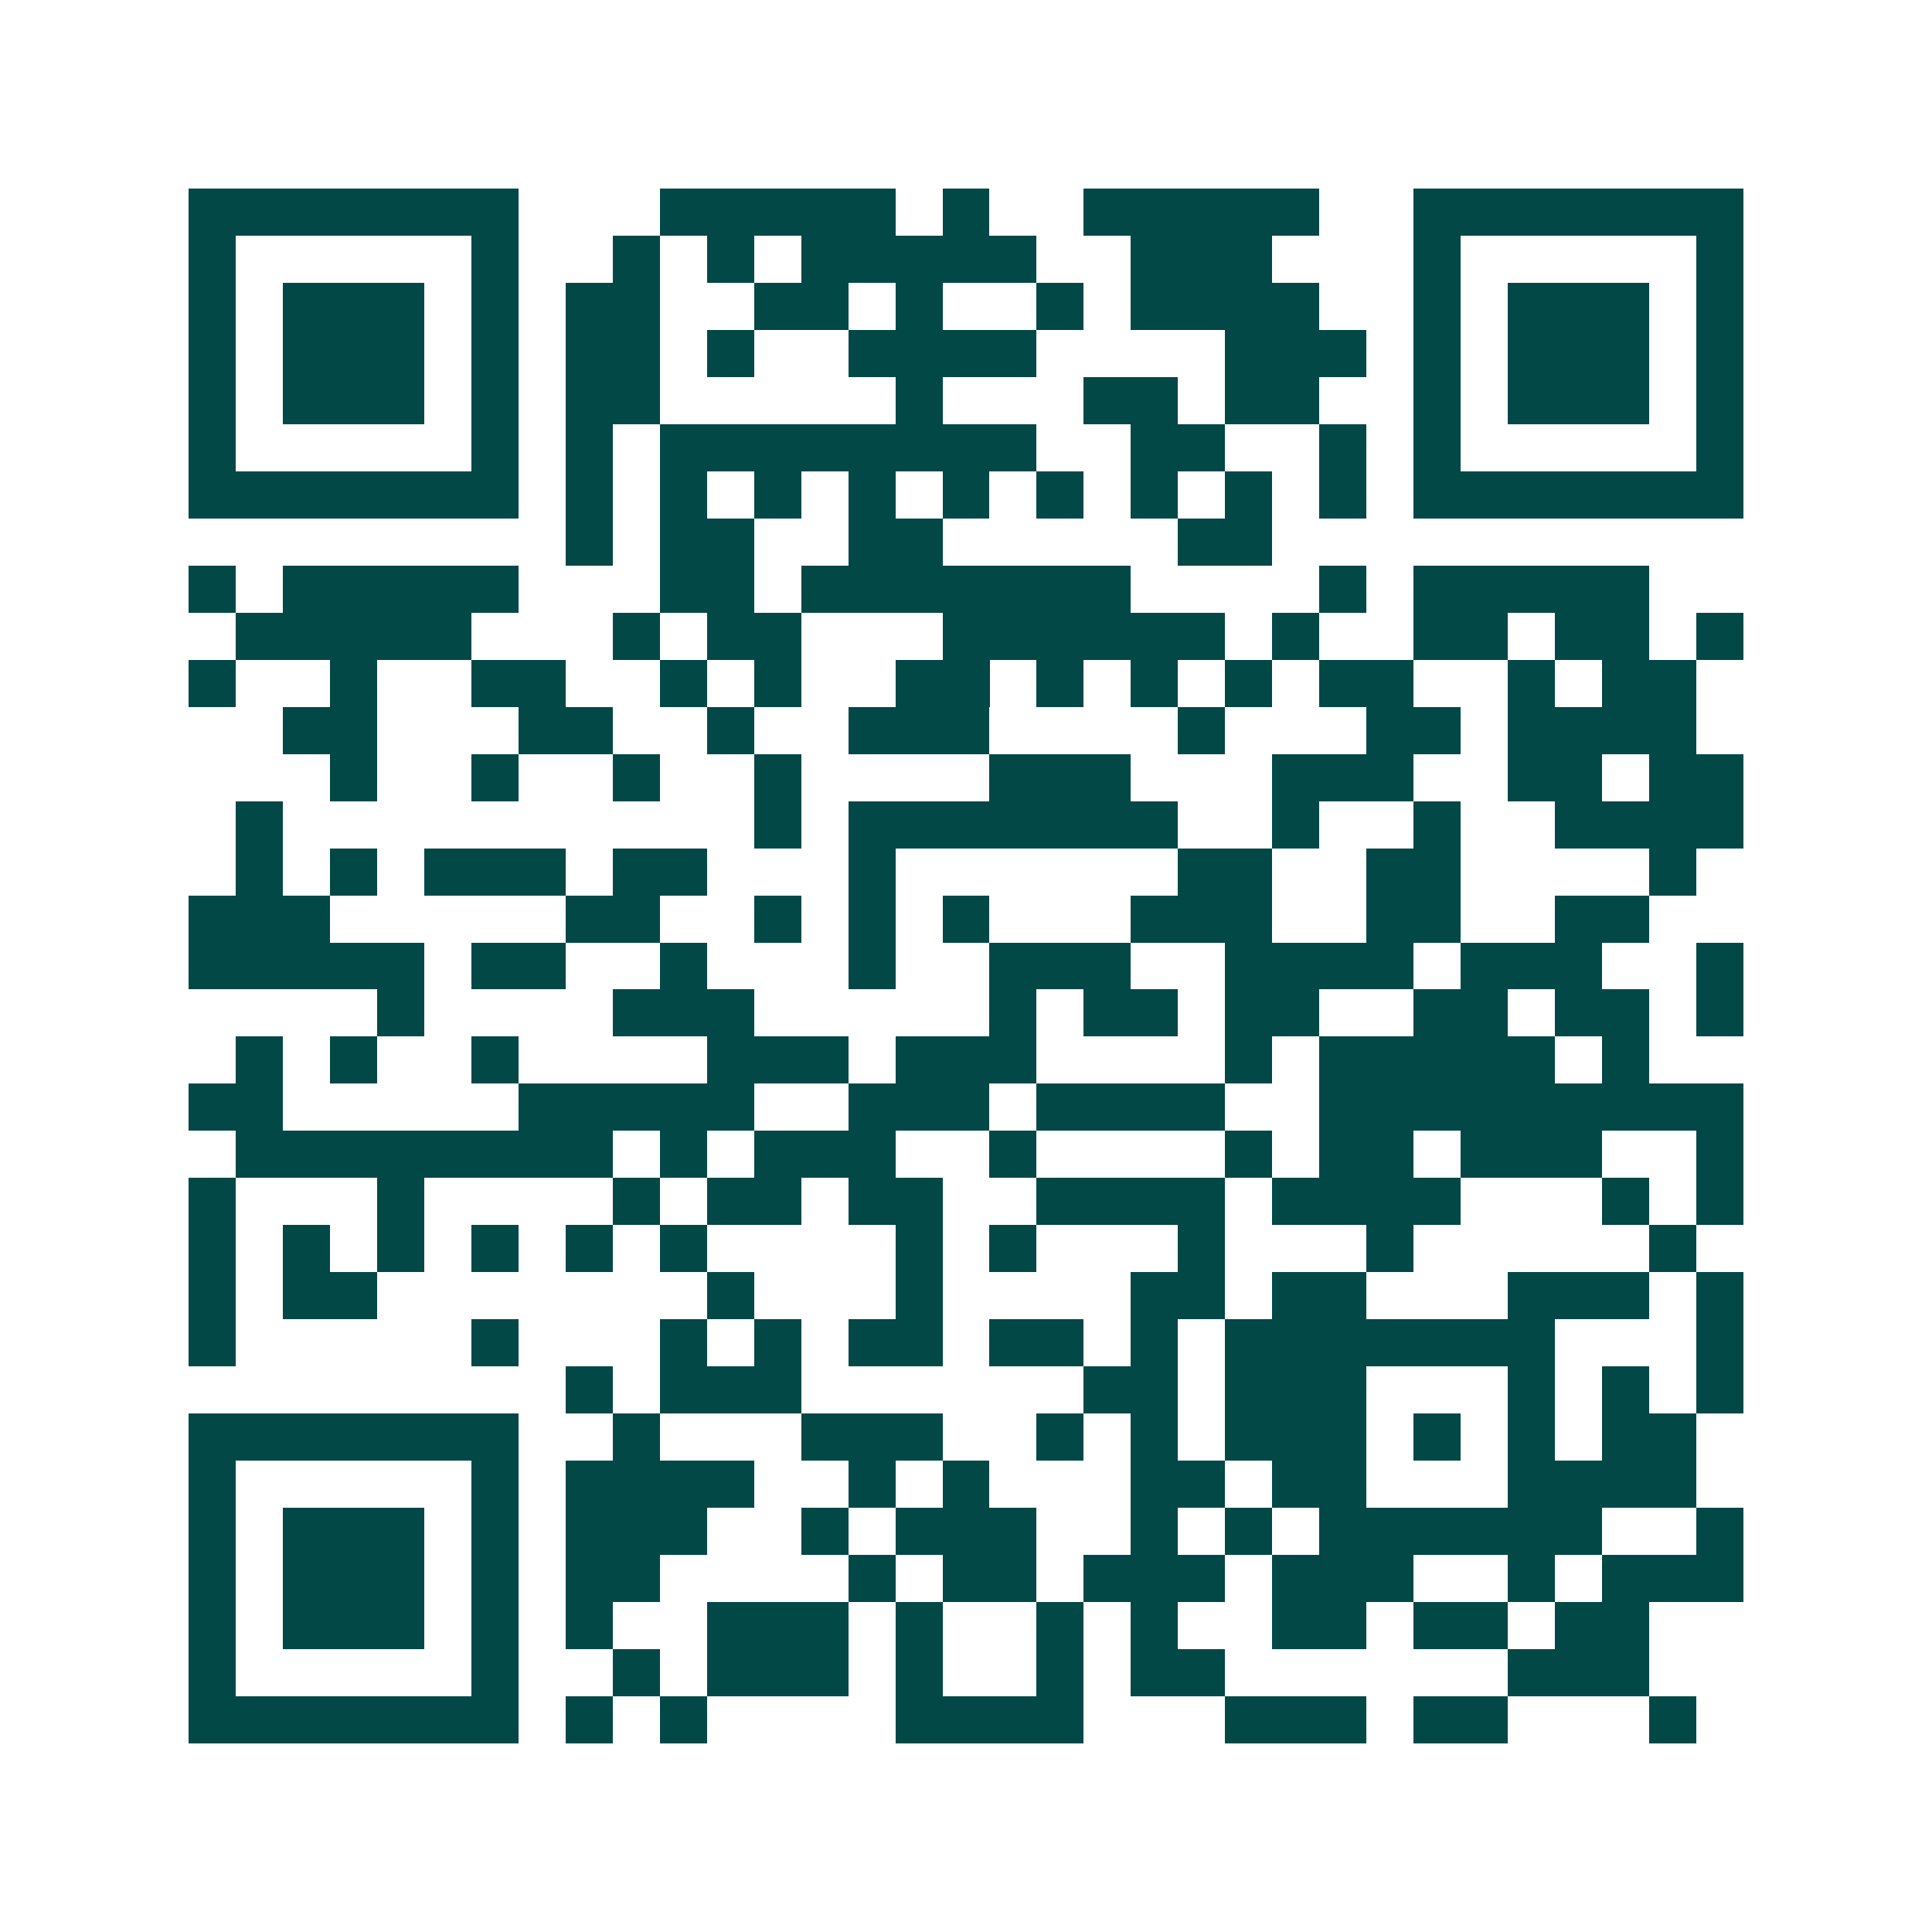 <svg xmlns="http://www.w3.org/2000/svg" width="200" height="200" viewBox="0 0 41 41" shape-rendering="crispEdges"><path fill="#ffffff" d="M0 0h41v41H0z"/><path stroke="#014847" d="M4 4.5h7m3 0h5m1 0h1m2 0h5m2 0h7M4 5.5h1m5 0h1m2 0h1m1 0h1m1 0h5m2 0h3m3 0h1m5 0h1M4 6.5h1m1 0h3m1 0h1m1 0h2m2 0h2m1 0h1m2 0h1m1 0h4m2 0h1m1 0h3m1 0h1M4 7.5h1m1 0h3m1 0h1m1 0h2m1 0h1m2 0h4m4 0h3m1 0h1m1 0h3m1 0h1M4 8.5h1m1 0h3m1 0h1m1 0h2m5 0h1m3 0h2m1 0h2m2 0h1m1 0h3m1 0h1M4 9.5h1m5 0h1m1 0h1m1 0h8m2 0h2m2 0h1m1 0h1m5 0h1M4 10.5h7m1 0h1m1 0h1m1 0h1m1 0h1m1 0h1m1 0h1m1 0h1m1 0h1m1 0h1m1 0h7M12 11.5h1m1 0h2m2 0h2m5 0h2M4 12.5h1m1 0h5m3 0h2m1 0h7m4 0h1m1 0h5M5 13.5h5m3 0h1m1 0h2m3 0h6m1 0h1m2 0h2m1 0h2m1 0h1M4 14.5h1m2 0h1m2 0h2m2 0h1m1 0h1m2 0h2m1 0h1m1 0h1m1 0h1m1 0h2m2 0h1m1 0h2M6 15.5h2m3 0h2m2 0h1m2 0h3m4 0h1m3 0h2m1 0h4M7 16.5h1m2 0h1m2 0h1m2 0h1m4 0h3m3 0h3m2 0h2m1 0h2M5 17.5h1m10 0h1m1 0h7m2 0h1m2 0h1m2 0h4M5 18.5h1m1 0h1m1 0h3m1 0h2m3 0h1m6 0h2m2 0h2m4 0h1M4 19.5h3m5 0h2m2 0h1m1 0h1m1 0h1m3 0h3m2 0h2m2 0h2M4 20.5h5m1 0h2m2 0h1m3 0h1m2 0h3m2 0h4m1 0h3m2 0h1M8 21.5h1m4 0h3m5 0h1m1 0h2m1 0h2m2 0h2m1 0h2m1 0h1M5 22.5h1m1 0h1m2 0h1m4 0h3m1 0h3m4 0h1m1 0h5m1 0h1M4 23.5h2m5 0h5m2 0h3m1 0h4m2 0h9M5 24.5h8m1 0h1m1 0h3m2 0h1m4 0h1m1 0h2m1 0h3m2 0h1M4 25.5h1m3 0h1m4 0h1m1 0h2m1 0h2m2 0h4m1 0h4m3 0h1m1 0h1M4 26.5h1m1 0h1m1 0h1m1 0h1m1 0h1m1 0h1m4 0h1m1 0h1m3 0h1m3 0h1m5 0h1M4 27.5h1m1 0h2m7 0h1m3 0h1m4 0h2m1 0h2m3 0h3m1 0h1M4 28.5h1m5 0h1m3 0h1m1 0h1m1 0h2m1 0h2m1 0h1m1 0h7m3 0h1M12 29.5h1m1 0h3m6 0h2m1 0h3m3 0h1m1 0h1m1 0h1M4 30.5h7m2 0h1m3 0h3m2 0h1m1 0h1m1 0h3m1 0h1m1 0h1m1 0h2M4 31.5h1m5 0h1m1 0h4m2 0h1m1 0h1m3 0h2m1 0h2m3 0h4M4 32.5h1m1 0h3m1 0h1m1 0h3m2 0h1m1 0h3m2 0h1m1 0h1m1 0h6m2 0h1M4 33.5h1m1 0h3m1 0h1m1 0h2m4 0h1m1 0h2m1 0h3m1 0h3m2 0h1m1 0h3M4 34.5h1m1 0h3m1 0h1m1 0h1m2 0h3m1 0h1m2 0h1m1 0h1m2 0h2m1 0h2m1 0h2M4 35.5h1m5 0h1m2 0h1m1 0h3m1 0h1m2 0h1m1 0h2m6 0h3M4 36.5h7m1 0h1m1 0h1m4 0h4m3 0h3m1 0h2m3 0h1"/></svg>
